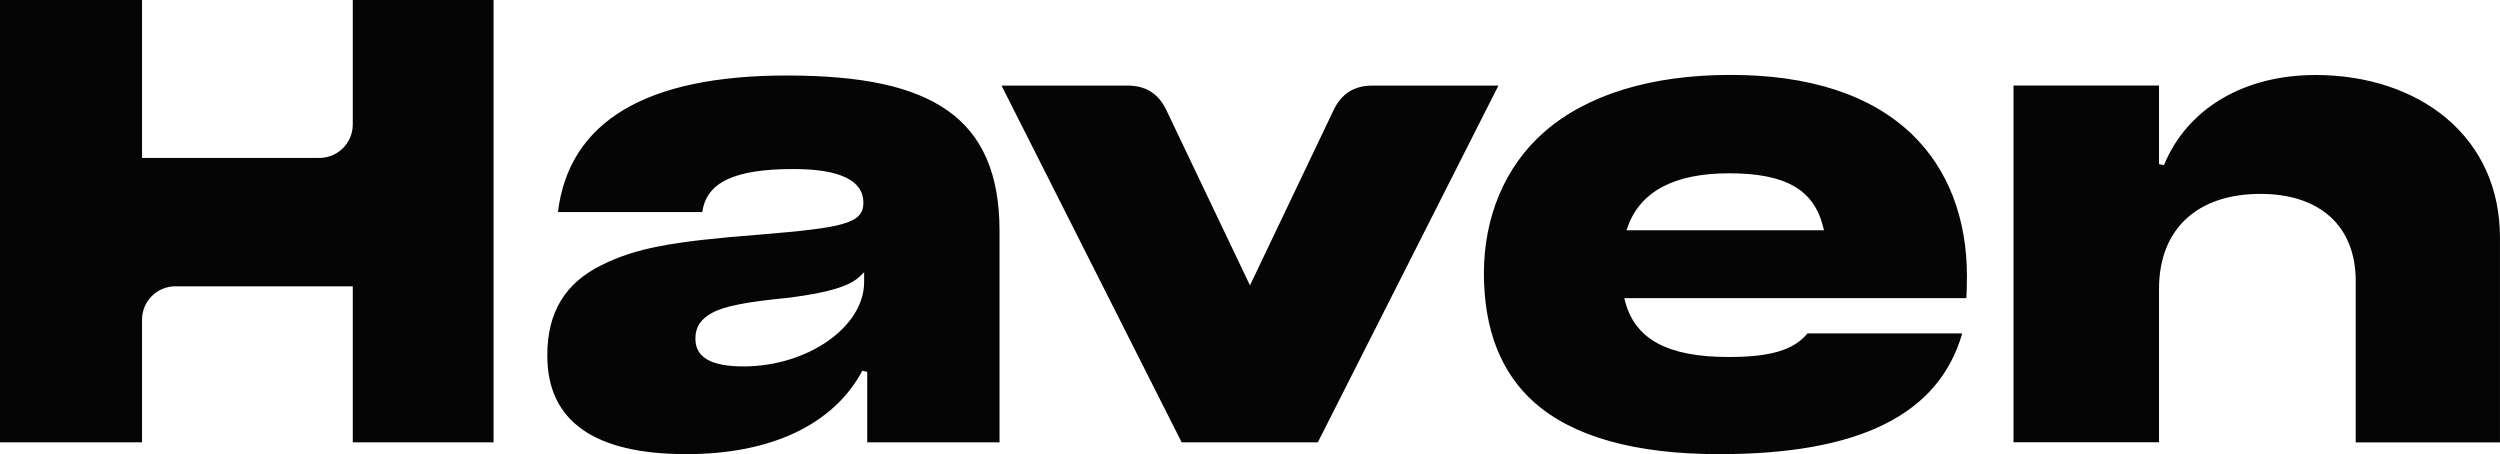 <?xml version="1.0" encoding="UTF-8"?> <svg xmlns="http://www.w3.org/2000/svg" id="Notes" viewBox="0 0 1000 181.66"><defs><style>.cls-1{fill:#050505;}</style></defs><path class="cls-1" d="m274.59,181.66c-36.94,0-55.67-13.25-55.67-39.39v-.25c0-17.05,7.13-28.84,21.79-36.02,13.5-6.68,27.6-9.4,62.85-12.13,33.34-2.75,41.8-4.36,41.8-12.75,0-8.96-9.42-13.51-28-13.51-23.53,0-34.83,5.32-36.43,17.21h-57.76c4.45-36.24,35.24-54.62,91.54-54.62,30.22,0,50.64,4.44,64.27,13.98,14.02,9.81,20.83,25.56,20.83,48.16v84.59h-52.92v-28.17l-1.93-.48c-11.52,21.53-36.5,33.38-70.36,33.38Zm69.32-71.08c-4.04,3.91-12.45,6.45-28.11,8.48-17.38,1.7-26.08,3.41-31.01,6.11-4.58,2.52-6.62,5.65-6.62,10.16v.25c0,7.4,6.3,10.99,19.27,10.99,25.68-.05,48.21-15.82,48.21-33.74v-3.94l-1.74,1.69Zm183.22,66.35l72.24-142.7h-50.35c-7.34,0-12.44,3.22-15.59,9.83l-33.44,70.09-33.44-70.09c-3.15-6.62-8.24-9.83-15.59-9.83h-50.35l72.05,142.7h54.47Zm160.53,4.73c-33.67,0-58.59-7-74.06-20.8-13.3-11.87-20.04-29.21-20.04-51.55s8.32-42.66,24.07-56.46c17.08-14.98,42.86-22.89,74.55-22.89s56.29,8.02,72.68,23.83c14.34,13.84,21.92,33.46,21.92,56.75,0,4.01-.16,7.2-.25,8.71h-136.82l.34,1.29c3.96,15.19,17.09,22.26,41.33,22.26,16.84,0,26.07-2.74,31.63-9.44h61.88c-9.33,32.5-41.16,48.31-97.23,48.31Zm3.76-112.34c-21.72.05-35.29,7.26-40.34,21.42l-.49,1.37h79.01l-.32-1.28c-3.74-15.08-15.06-21.52-37.86-21.52h0Zm-493.99,107.61V0h-56.32v49.81c0,7.38-5.98,13.36-13.36,13.36H56.81V0H0v176.93h56.81v-49.05c0-7.38,5.98-13.36,13.36-13.36h70.94v62.41h56.32Zm802.56.05v-81.87c0-19.49-7.41-36.02-21.42-47.82-13.25-11.15-31.83-17.29-52.32-17.29-28.74,0-51.41,13.48-60.66,36.05l-1.98-.39v-31.44h-58.21v142.7h58.21v-61.39c0-23.78,15.17-37.97,40.59-37.97,23.84,0,38.08,12.99,38.08,34.75v64.66h57.71Z"></path></svg> 